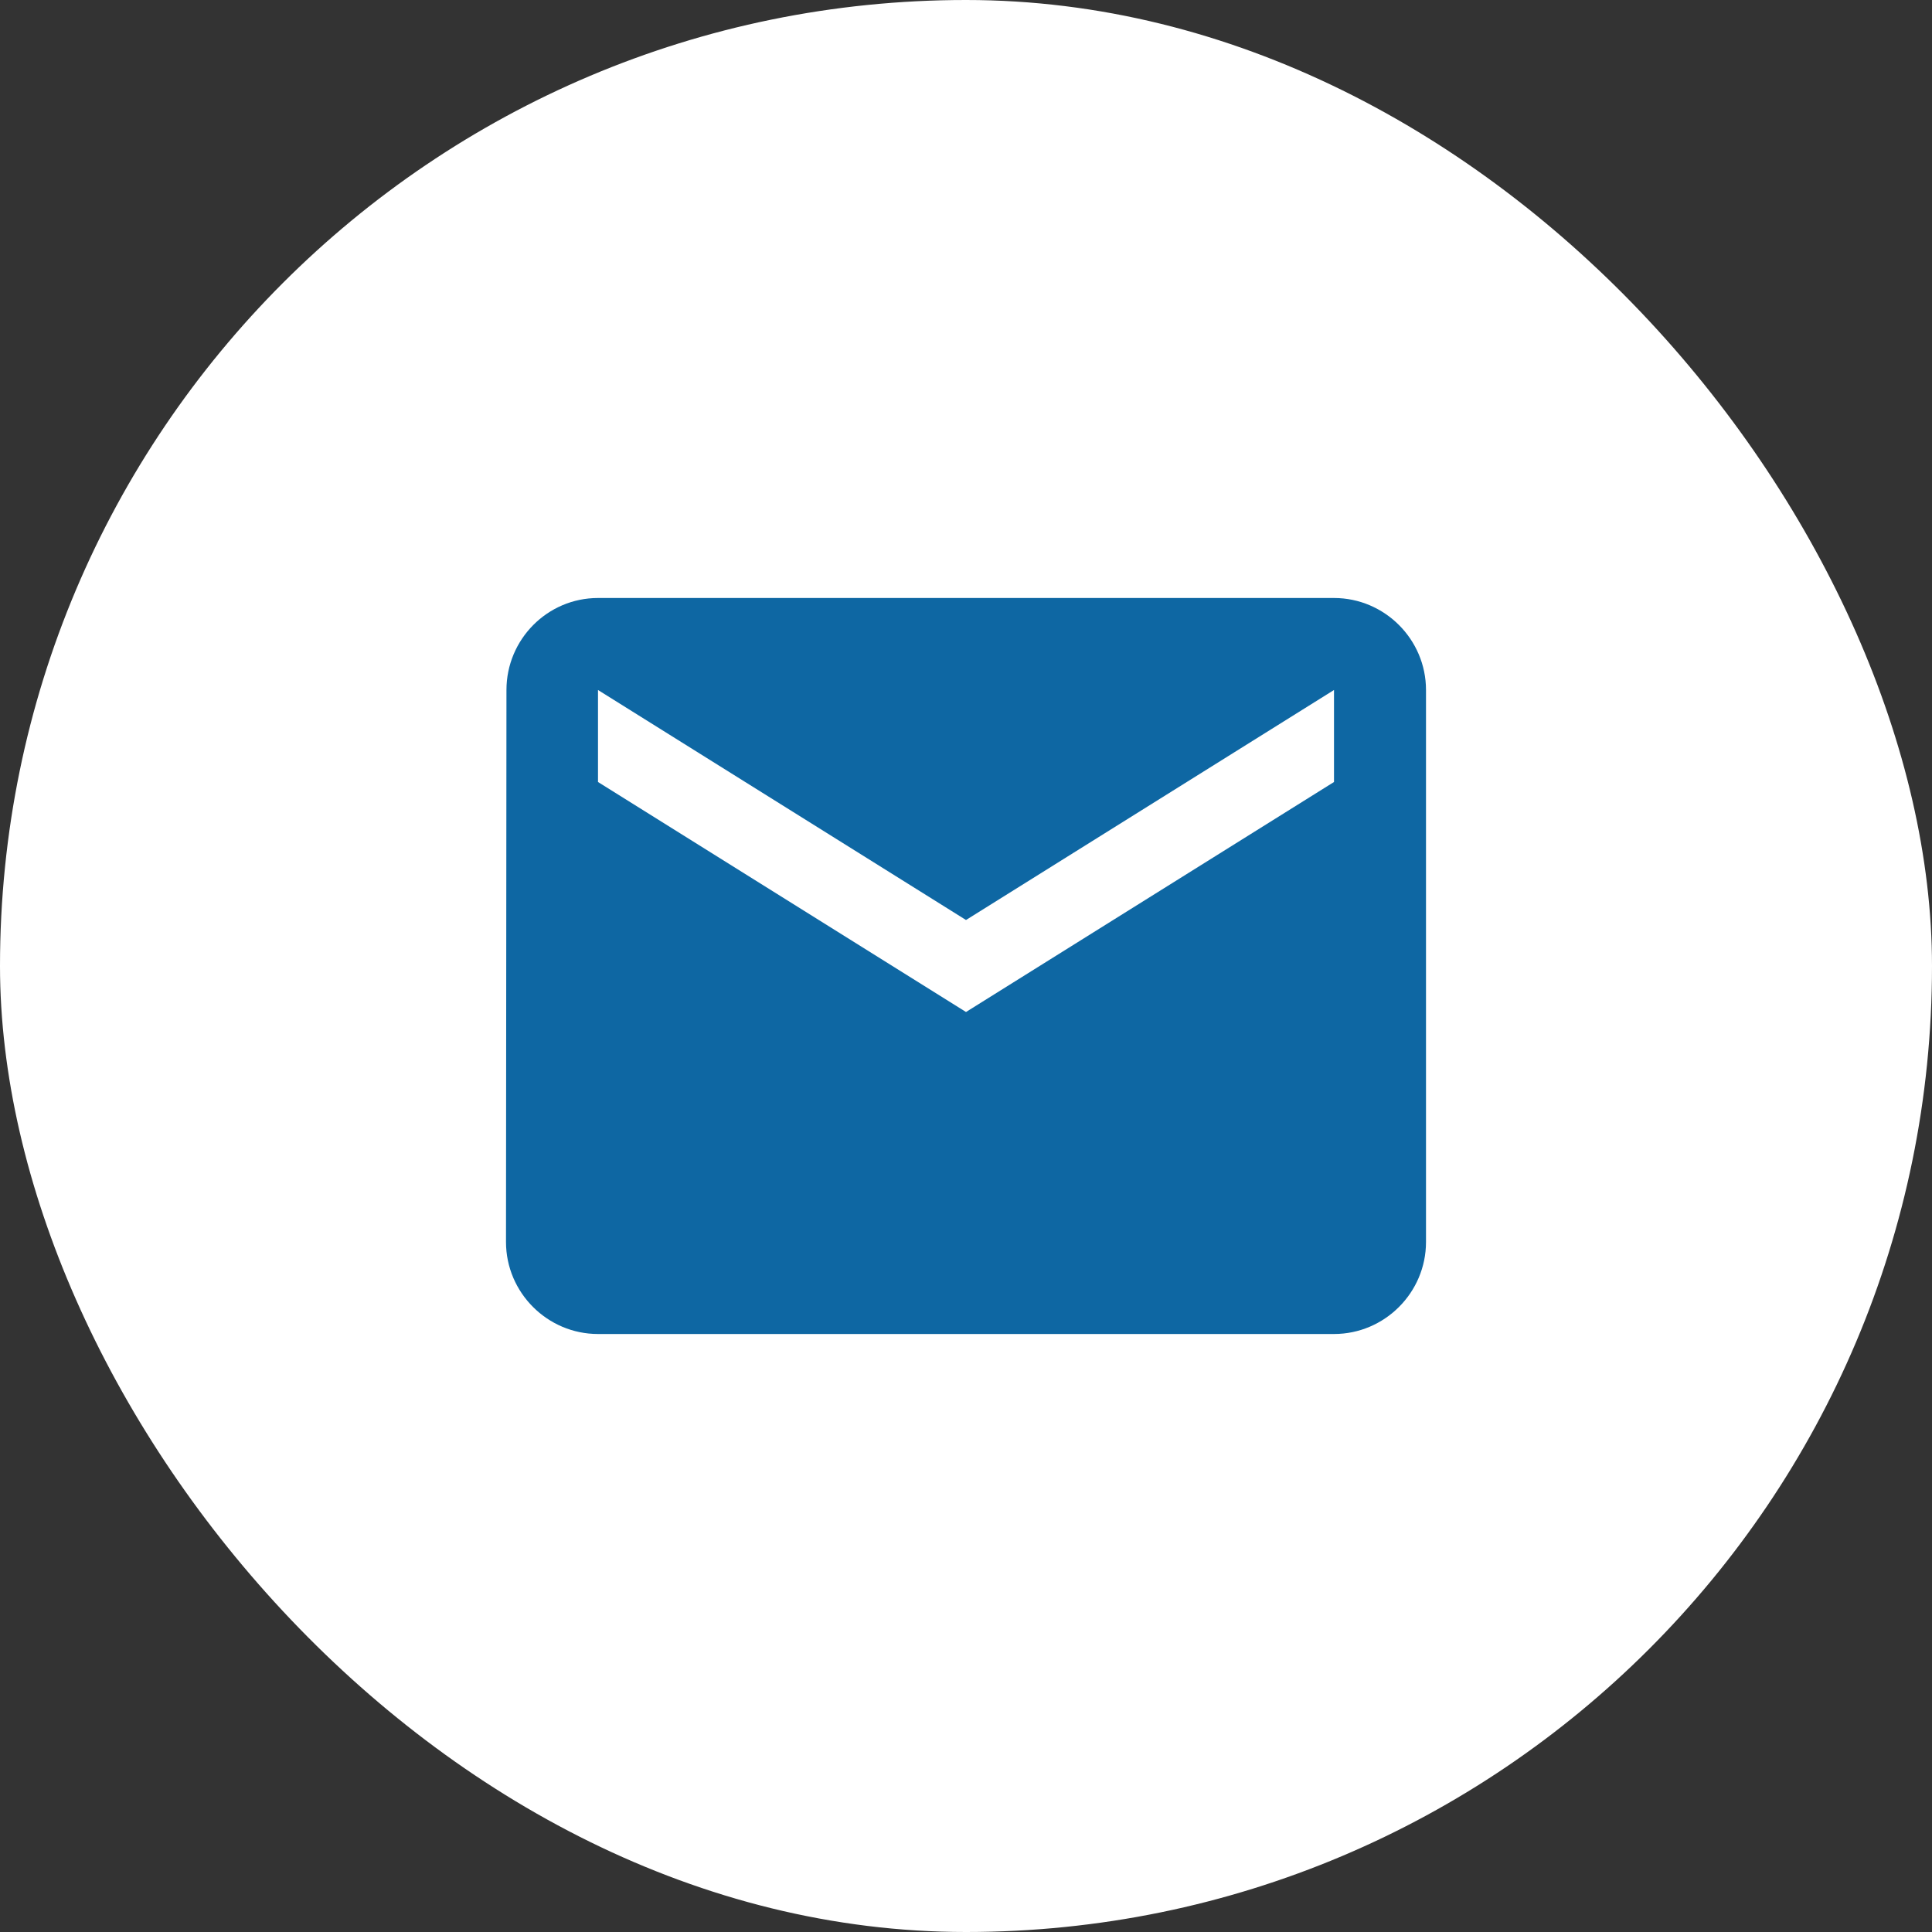 <svg width="42" height="42" viewBox="0 0 42 42" fill="none" xmlns="http://www.w3.org/2000/svg">
<rect x="0" y="0" width="42" height="42" fill="#333333" stroke="none"/>
<rect width="42" height="42" rx="21" fill="white"/>
<g clip-path="url(#clip0_1402_29)">
<mask id="mask0_1402_29" style="mask-type:luminance" maskUnits="userSpaceOnUse" x="9" y="9" width="24" height="24">
<path d="M33 9H9V33H33V9Z" fill="white"/>
</mask>
<g mask="url(#mask0_1402_29)">
<path d="M29 13H13C11.9 13 11.01 13.9 11.01 15L11 27C11 28.1 11.9 29 13 29H29C30.1 29 31 28.1 31 27V15C31 13.9 30.1 13 29 13ZM29 17L21 22L13 17V15L21 20L29 15V17Z" fill="#0E67A3"/>
</g>
</g>
<defs>
<clipPath id="clip0_1402_29">
<rect width="24" height="24" fill="white" transform="translate(9 9)"/>
</clipPath>
</defs>
</svg>
